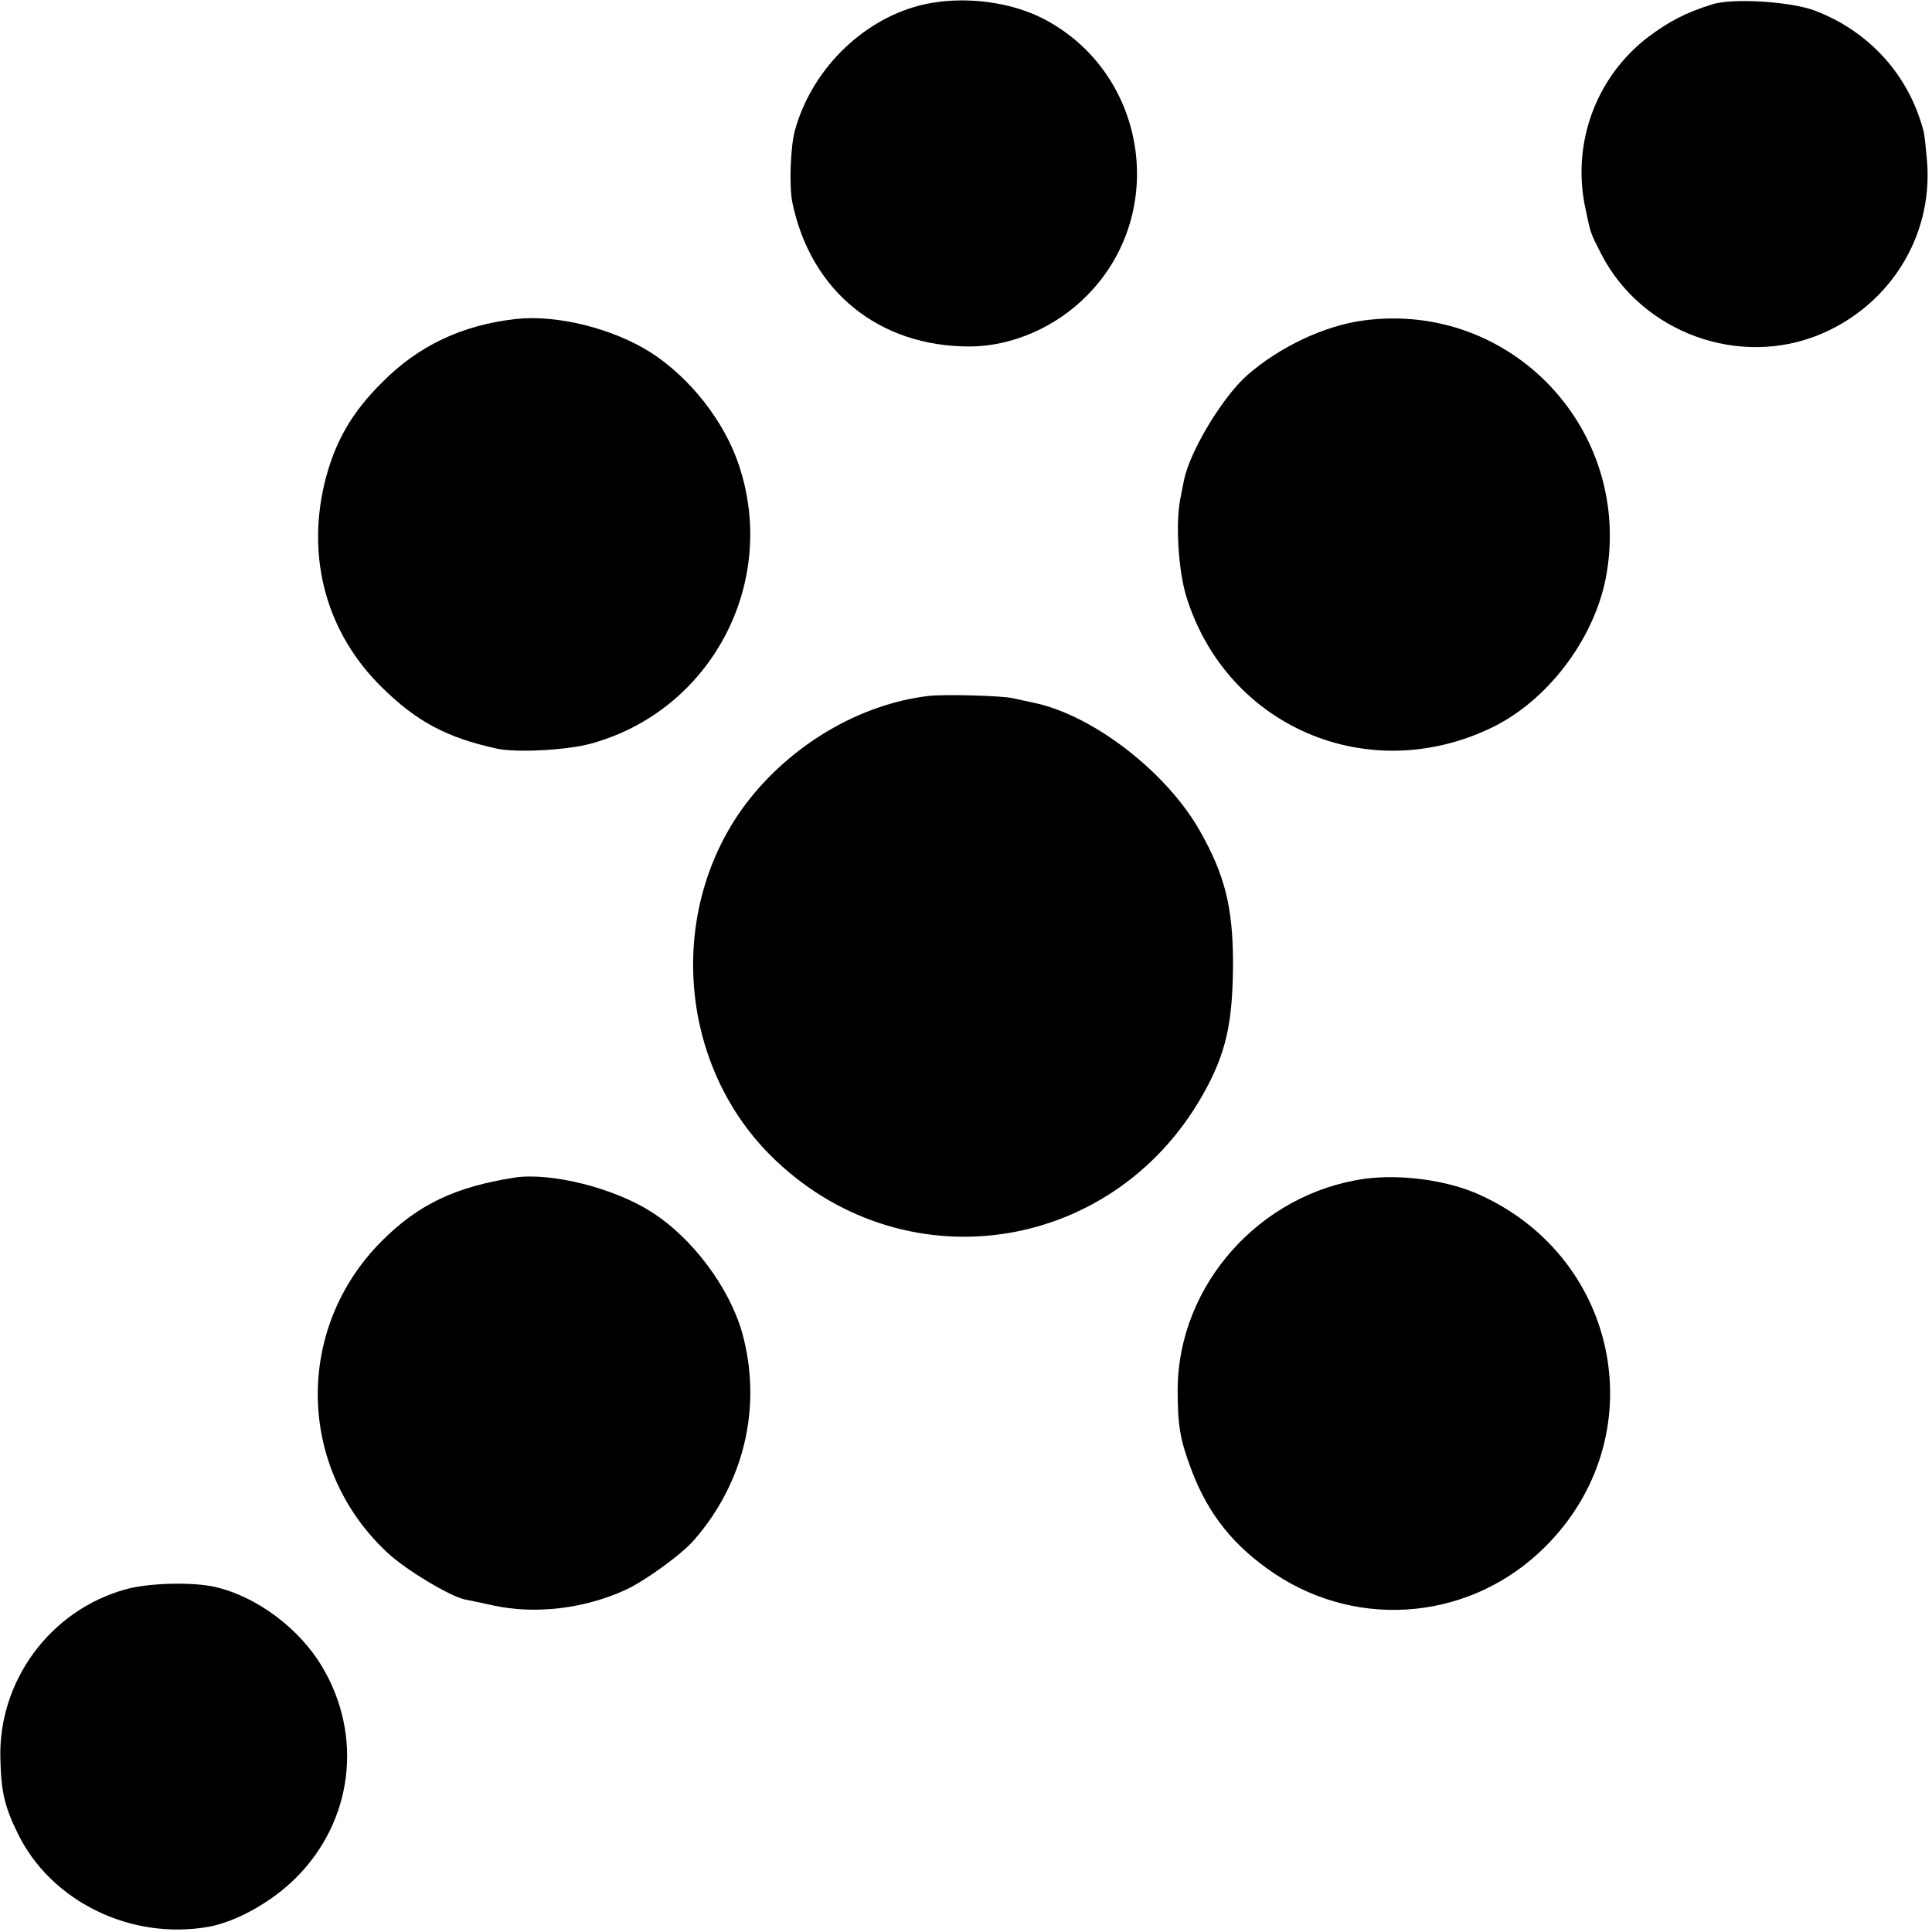 <?xml version="1.0" standalone="no"?>
<!DOCTYPE svg PUBLIC "-//W3C//DTD SVG 20010904//EN"
 "http://www.w3.org/TR/2001/REC-SVG-20010904/DTD/svg10.dtd">
<svg version="1.0" xmlns="http://www.w3.org/2000/svg"
 width="513pt" height="513pt" viewBox="0 0 513 513"
 preserveAspectRatio="xMidYMid meet">
<g transform="translate(0,513) scale(0.1,-0.1)"
fill="#000000" stroke="none">
<path d="M2440 5115 c-155 -41 -287 -174 -330 -334 -11 -43 -15 -146 -6 -189
49 -236 230 -382 470 -382 112 0 230 51 313 136 219 222 157 597 -122 737 -93
46 -222 59 -325 32z"/>
<path d="M4545 5118 c-70 -22 -113 -45 -167 -85 -140 -106 -206 -284 -168
-458 14 -67 13 -63 42 -120 108 -209 367 -303 583 -212 184 78 297 260 282
456 -3 36 -7 73 -9 81 -38 148 -142 265 -287 321 -63 25 -223 35 -276 17z"/>
<path d="M1370 4283 c-143 -16 -259 -71 -355 -168 -83 -82 -128 -162 -154
-271 -47 -201 8 -397 153 -539 92 -91 173 -134 306 -163 52 -11 188 -4 251 14
317 88 496 425 391 739 -39 117 -130 232 -234 299 -101 64 -249 101 -358 89z"/>
<path d="M3620 4279 c-104 -14 -222 -70 -308 -145 -65 -57 -152 -201 -168
-278 -2 -11 -7 -34 -10 -51 -13 -64 -5 -191 16 -259 107 -345 481 -506 809
-349 149 71 273 234 305 399 74 391 -251 736 -644 683z"/>
<path d="M2465 3282 c-184 -22 -367 -131 -485 -287 -209 -279 -180 -686 65
-932 345 -345 904 -268 1147 157 64 112 82 194 82 360 -1 142 -22 227 -87 342
-88 157 -284 309 -442 342 -16 3 -41 9 -55 12 -32 7 -185 11 -225 6z"/>
<path d="M1365 2003 c-157 -25 -254 -71 -351 -168 -233 -233 -226 -605 16
-829 50 -46 164 -114 204 -123 6 -1 40 -8 76 -16 110 -24 241 -9 350 41 51 23
151 95 184 134 133 153 180 355 127 548 -34 121 -133 254 -243 323 -99 63
-267 105 -363 90z"/>
<path d="M3624 2000 c-279 -39 -495 -282 -497 -558 0 -97 6 -134 37 -216 44
-117 113 -203 221 -275 227 -151 526 -121 719 73 289 289 200 763 -174 933
-85 39 -209 56 -306 43z"/>
<path d="M334 910 c-200 -55 -339 -243 -333 -450 2 -88 11 -126 46 -198 88
-181 301 -285 508 -248 74 14 167 66 231 130 151 151 179 377 69 561 -60 101
-174 186 -283 211 -59 14 -178 11 -238 -6z"/>
</g>
</svg>
